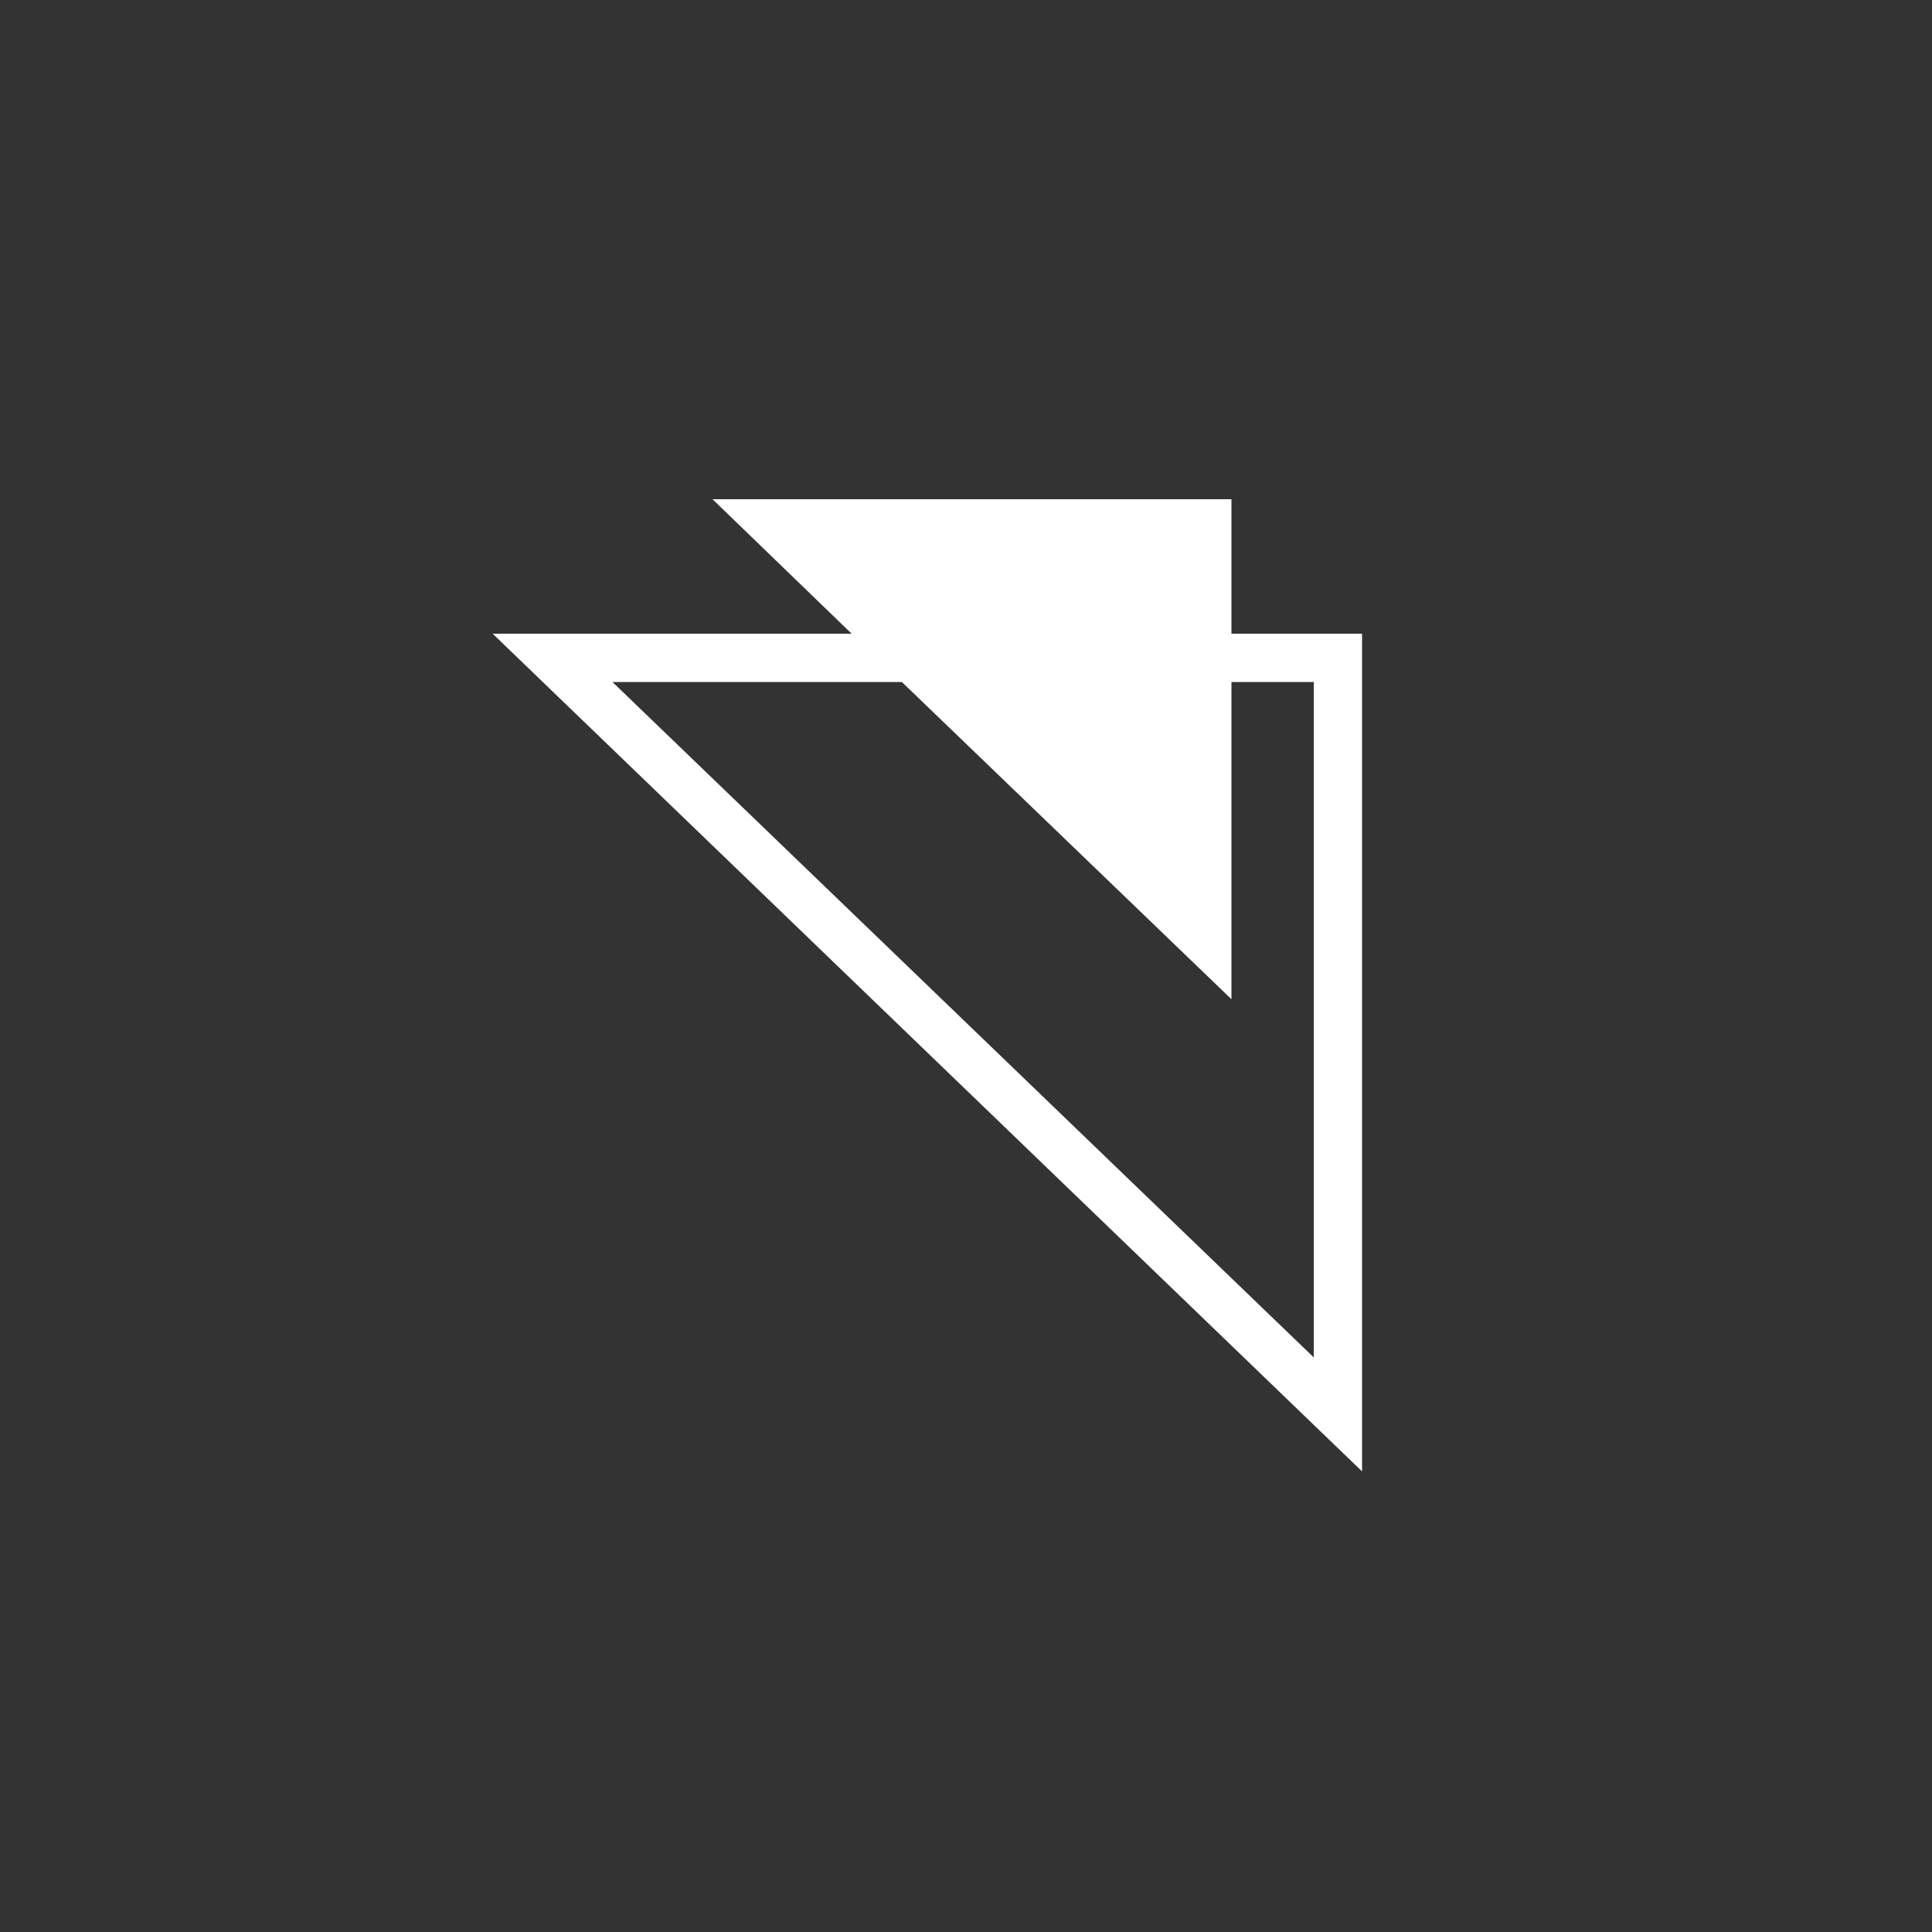 <?xml version="1.0" encoding="utf-8"?>
<!-- Generator: Adobe Illustrator 24.0.1, SVG Export Plug-In . SVG Version: 6.00 Build 0)  -->
<svg version="1.1" id="icon" xmlns="http://www.w3.org/2000/svg" xmlns:xlink="http://www.w3.org/1999/xlink" x="0px" y="0px"
	 viewBox="0 0 500 500" style="enable-background:new 0 0 500 500;" xml:space="preserve">
<rect x="0" y="0" width="500" height="500" fill="#333333" stroke="none"/>
<style type="text/css">
	.st0{fill:none;}
	.st1{fill:#FFFFFF;}
</style>
<rect class="st0" width="500" height="500"/>
<title>fachwerk_icon</title>
<path class="st1" d="M318.7,164v-34.8H184.4l36,34.8h-92.9l225,216.8V164H318.7z M340,351.3L158.5,176.5h74.9l85.3,82.1v-82.1H340
	V351.3z"/>
</svg>
